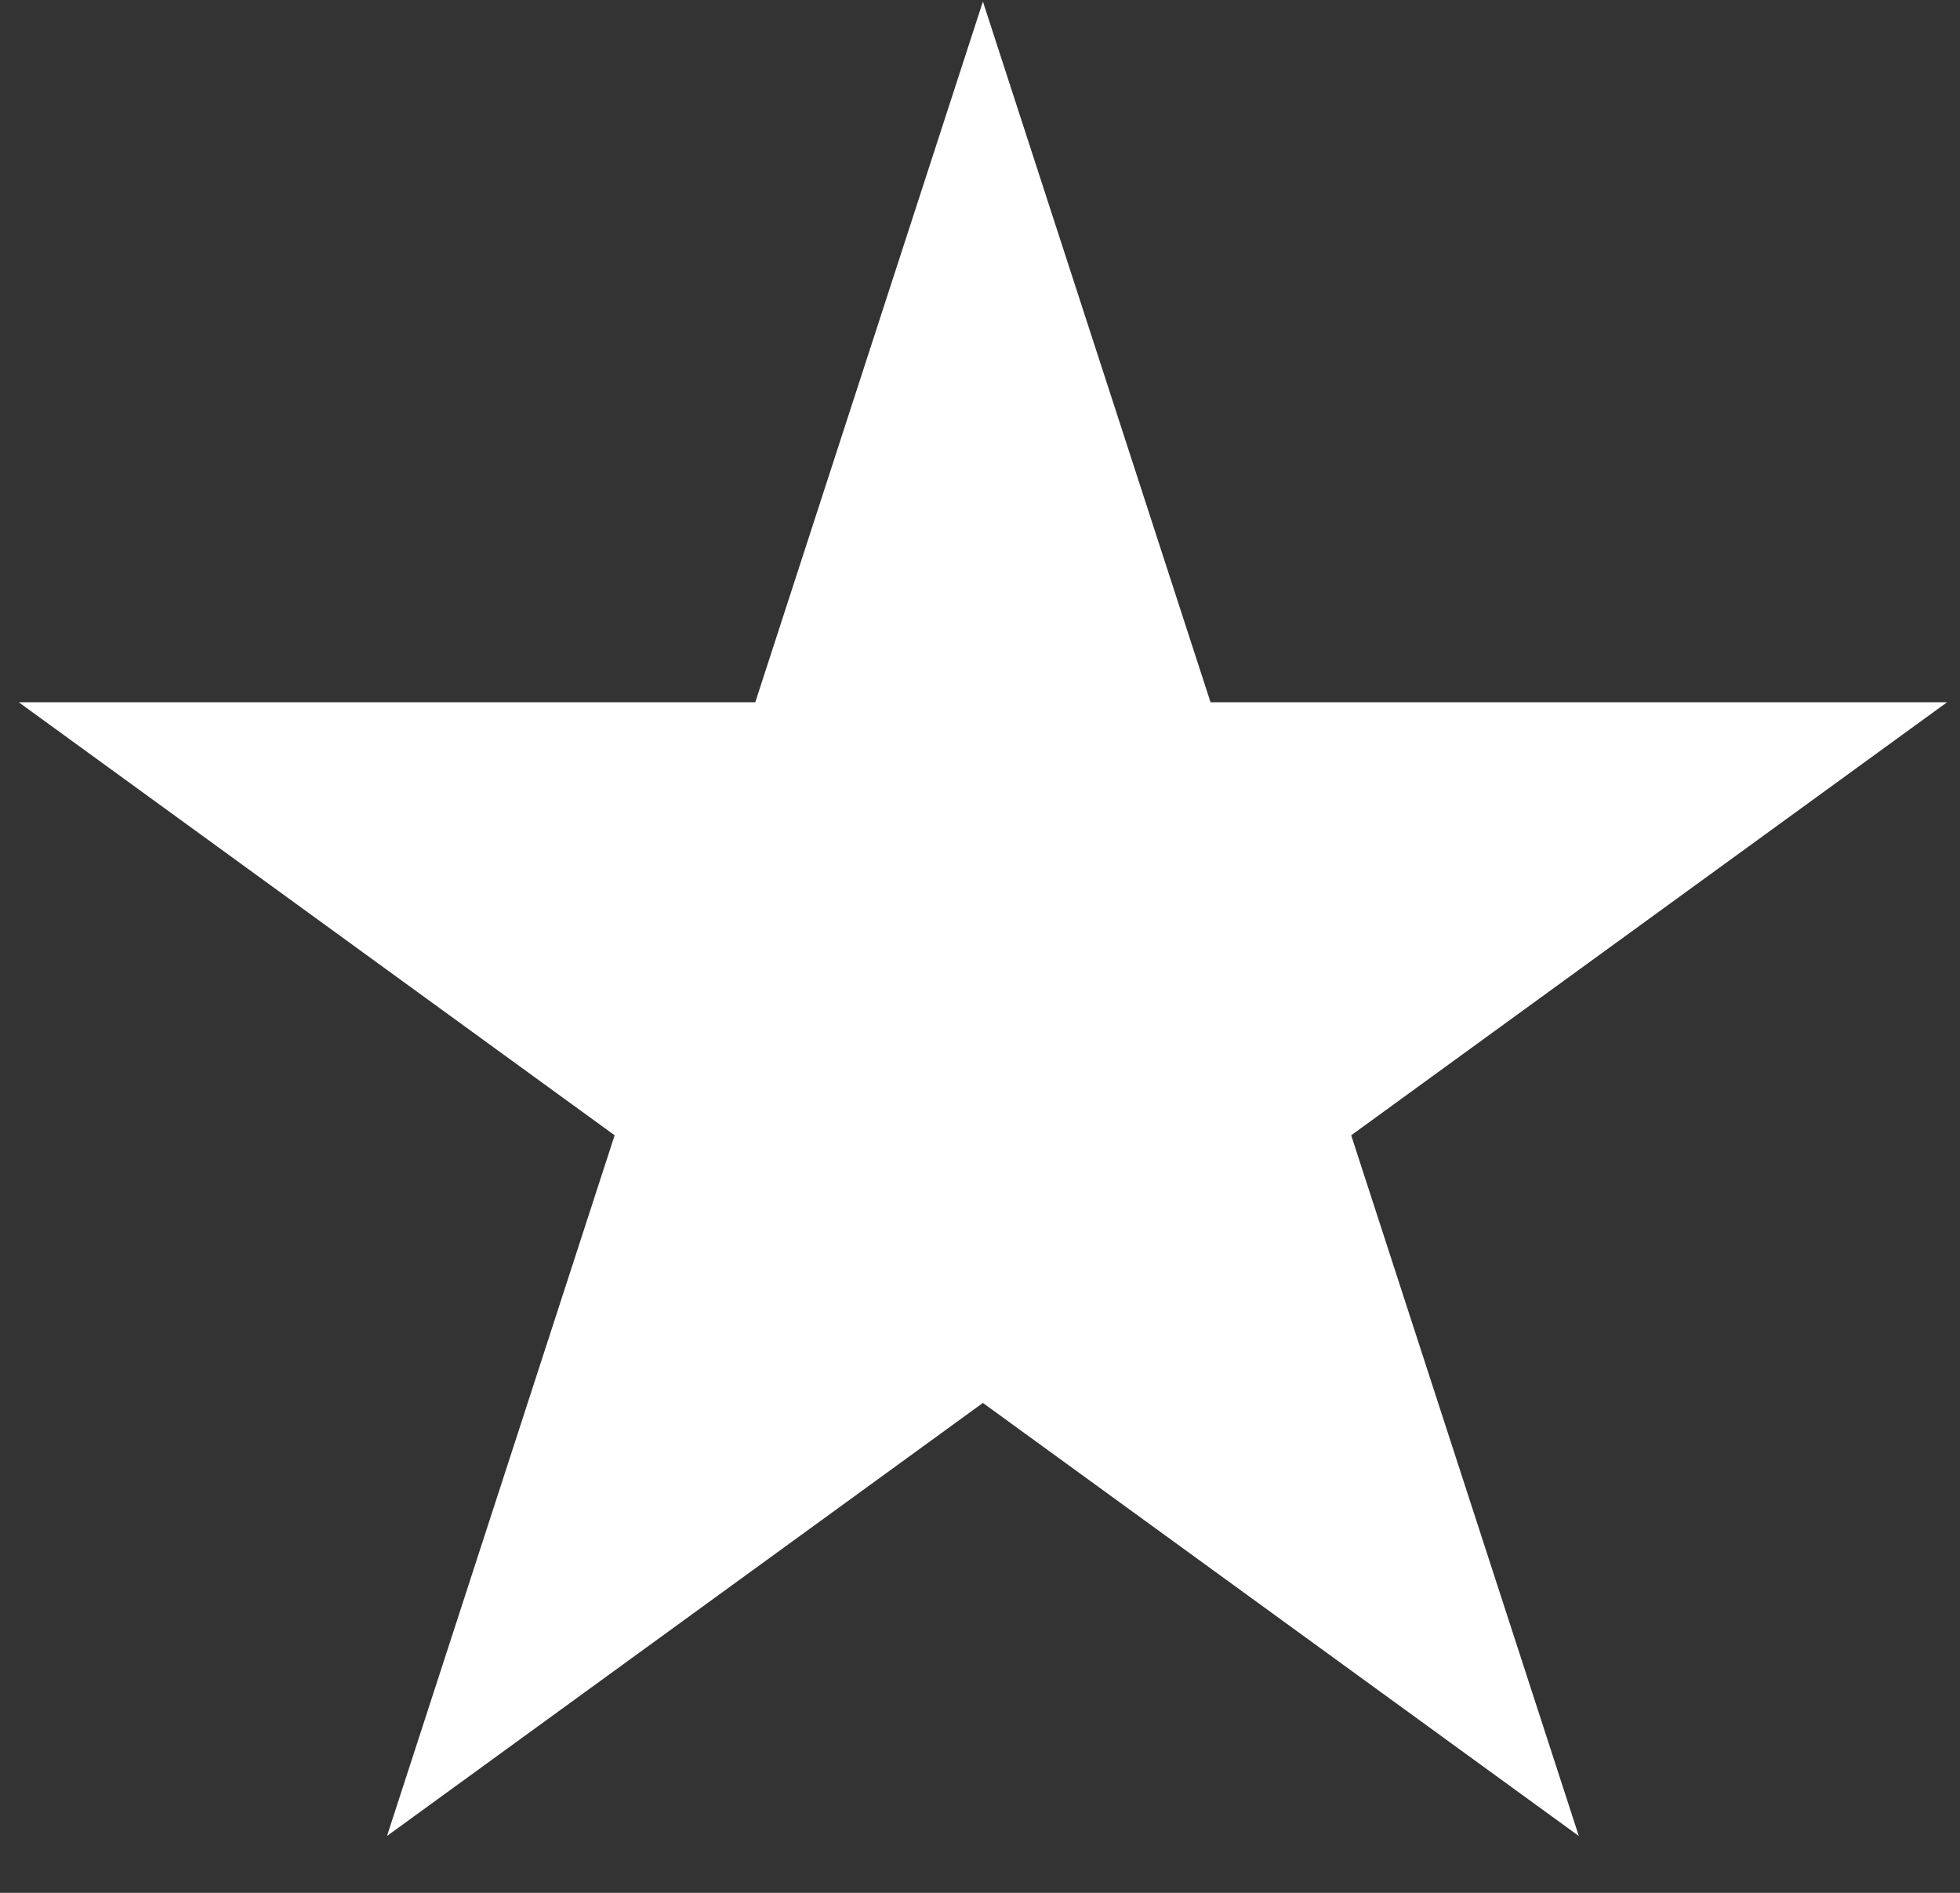 <svg width="29" height="28" viewBox="0 0 29 28" fill="none" xmlns="http://www.w3.org/2000/svg">
<rect x="0" y="0" width="29" height="28" fill="#333333" stroke="none"/>
<path d="M14.543 0.023L17.911 10.388H28.809L19.992 16.794L23.36 27.159L14.543 20.753L5.726 27.159L9.094 16.794L0.277 10.388H11.175L14.543 0.023Z" fill="white"/>
</svg>
